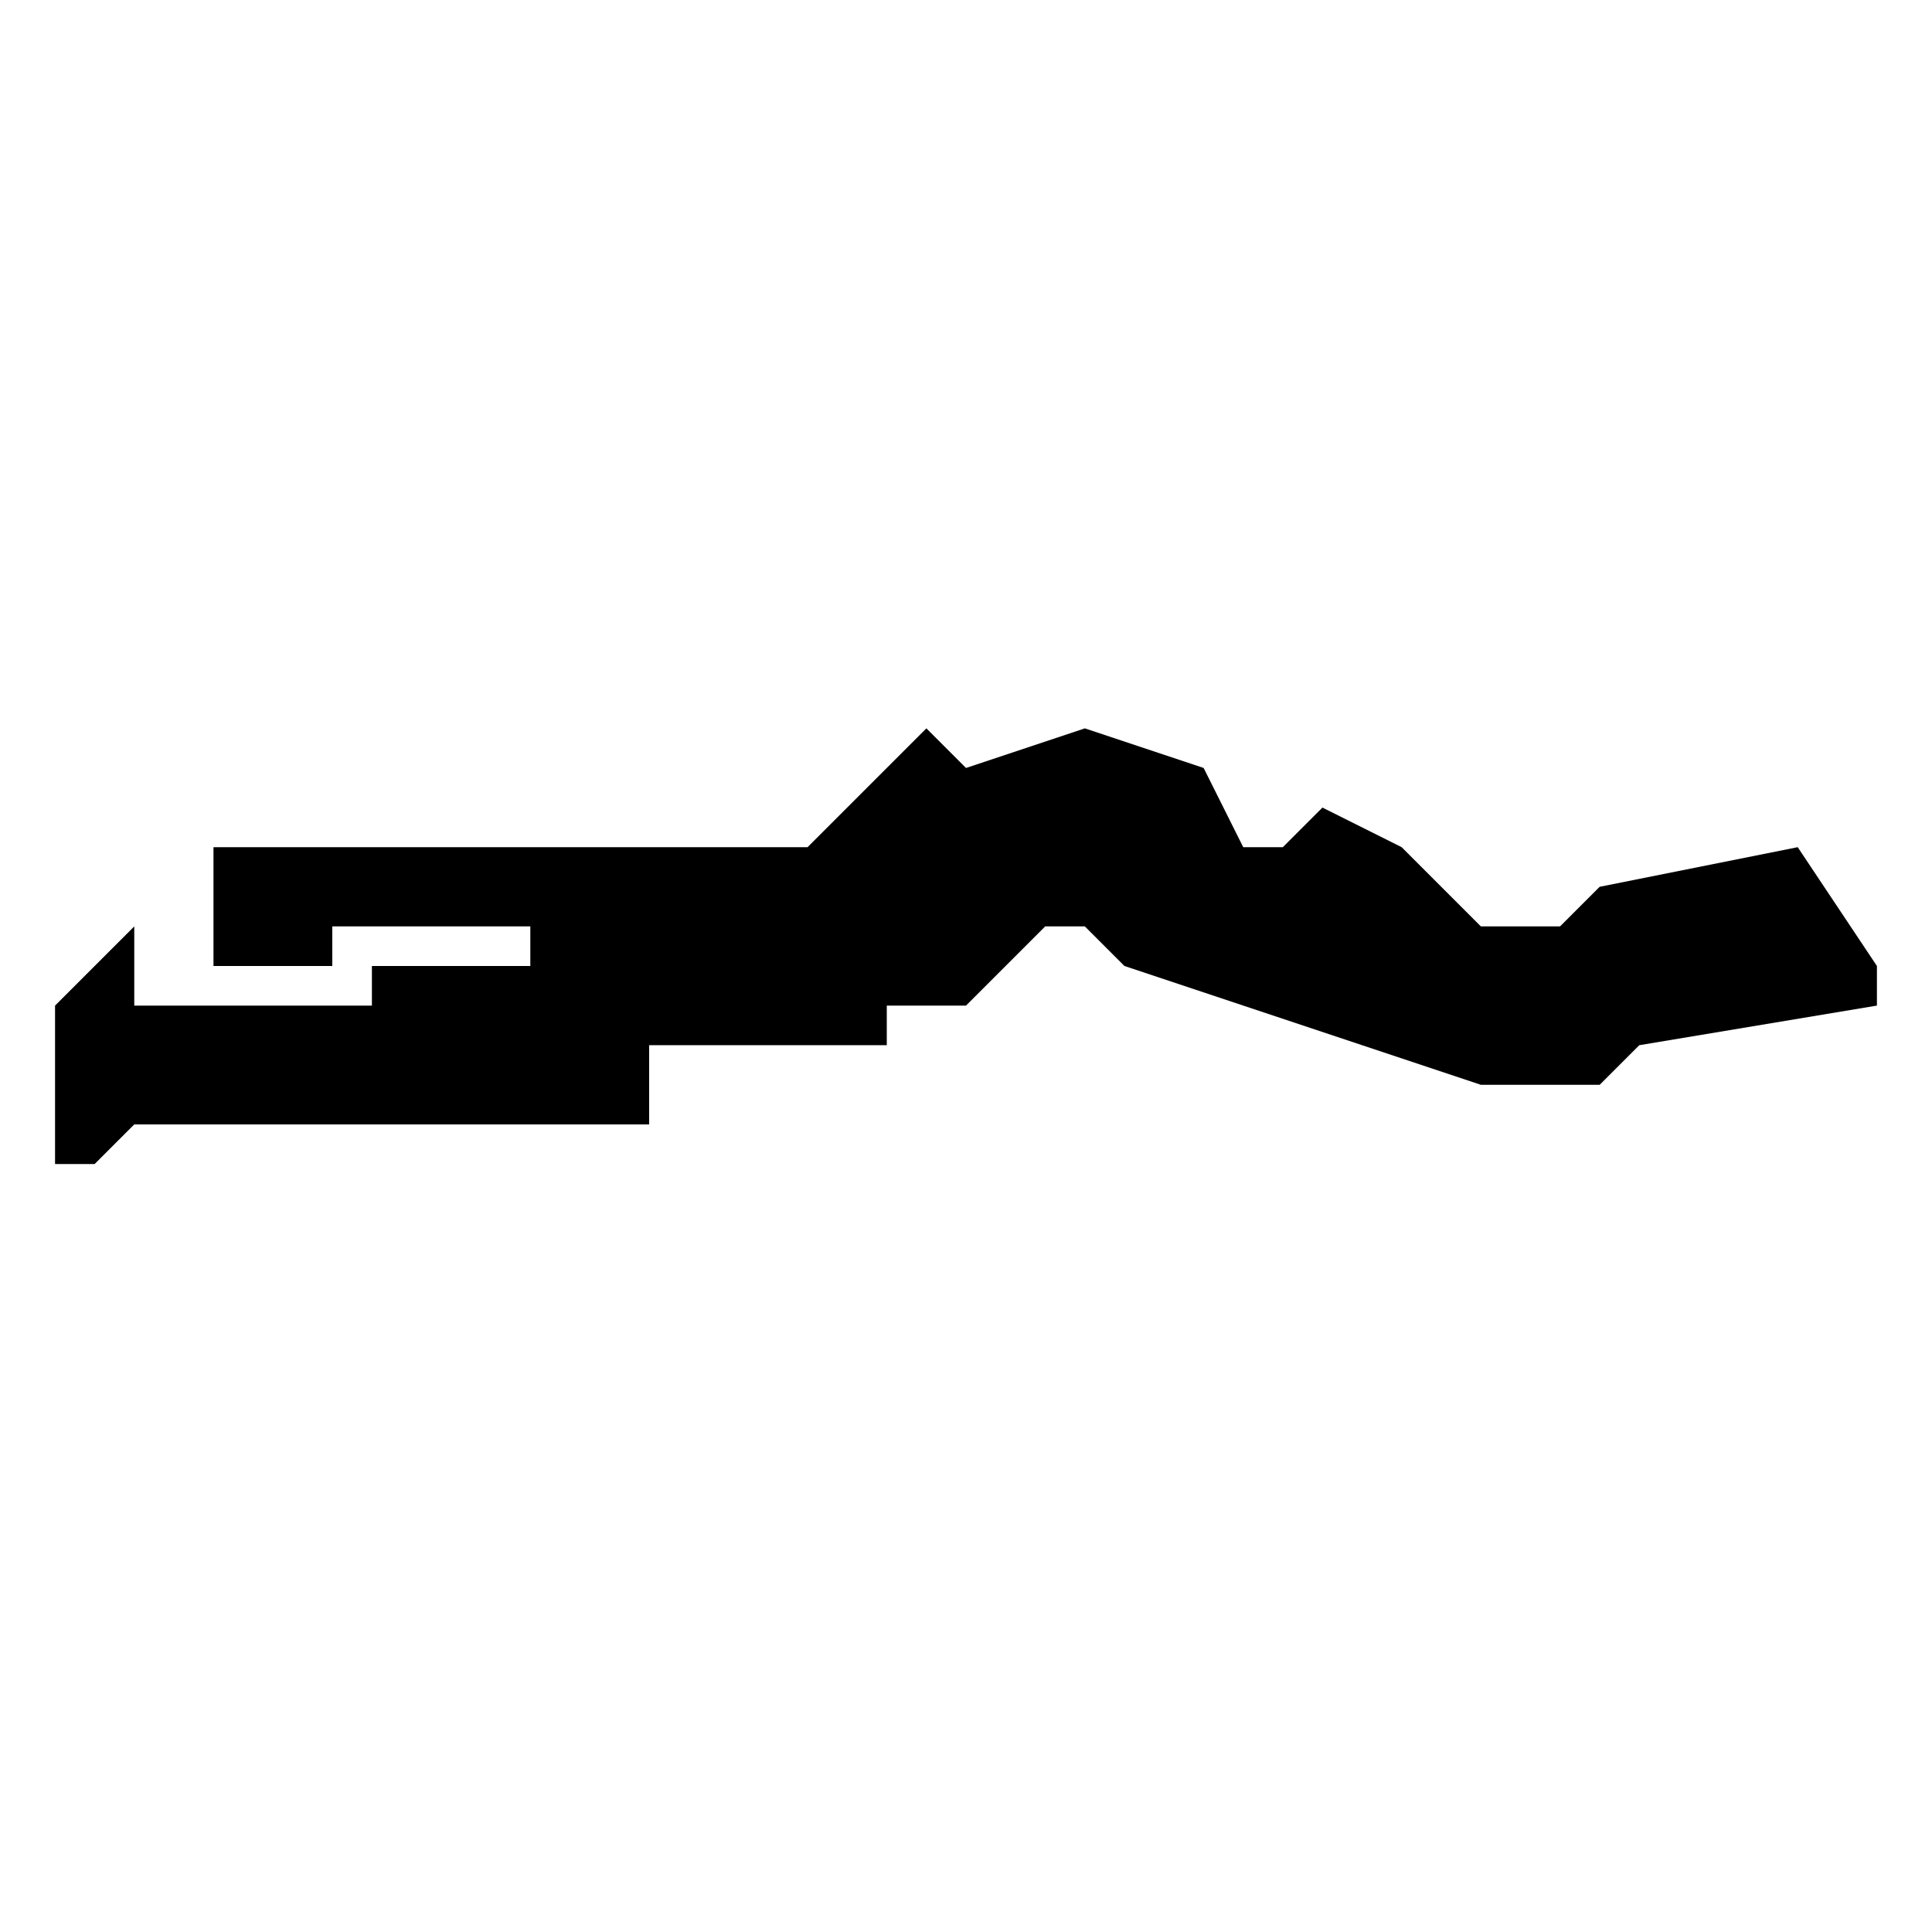 <?xml version="1.0" encoding="UTF-8"?>
<!-- Uploaded to: ICON Repo, www.svgrepo.com, Generator: ICON Repo Mixer Tools -->
<svg fill="#000000" width="800px" height="800px" version="1.1" viewBox="144 144 512 512" xmlns="http://www.w3.org/2000/svg">
 <path d="m620.41 368.51-52.48 10.496-10.496 10.496h-20.992l-20.992-20.992-20.992-10.496-10.496 10.496h-10.492l-10.496-20.992-31.488-10.496-31.488 10.496-10.496-10.496-31.488 31.488h-157.44v31.488h31.488v-10.496h52.48v10.496h-41.984v10.496h-62.977v-20.992l-20.992 20.992v41.984h10.496l10.496-10.496h136.45v-20.992h62.977v-10.496h20.992l20.992-20.992h10.496l10.496 10.496 94.461 31.488h31.488l10.496-10.496 62.977-10.496v-10.496z"/>
</svg>